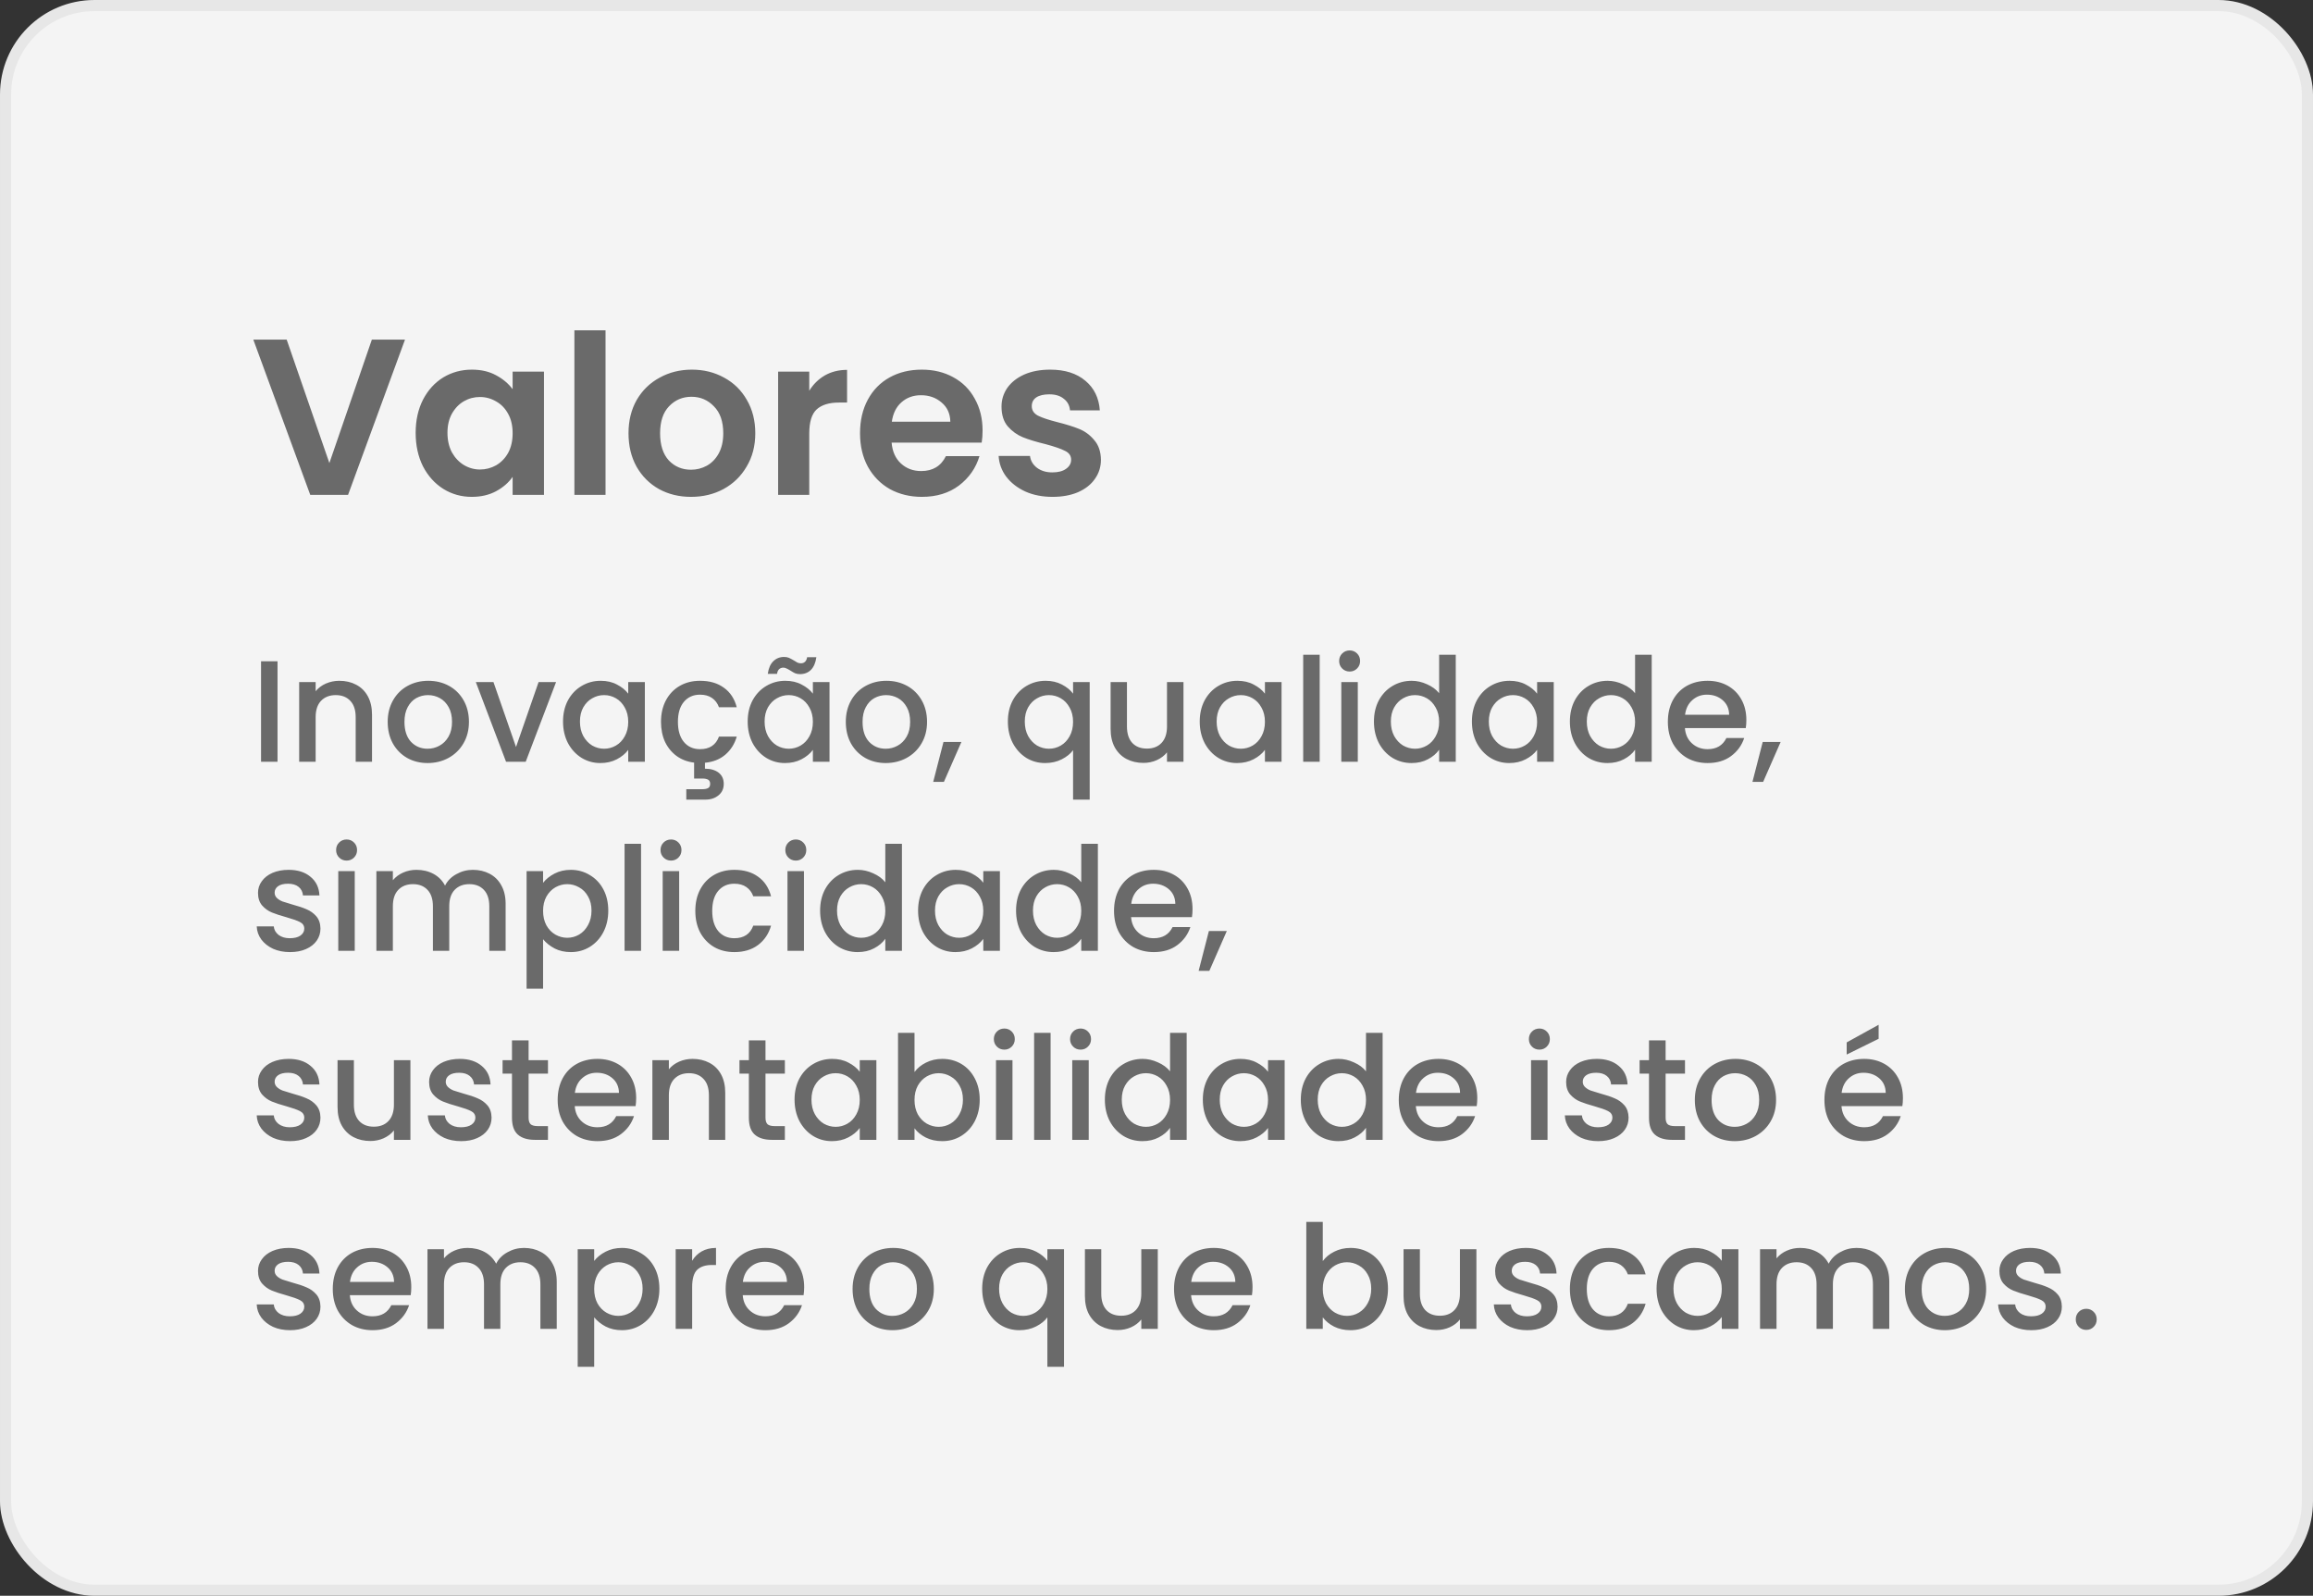 <svg xmlns="http://www.w3.org/2000/svg" width="416" height="287" viewBox="0 0 416 287" fill="none"><rect x="0" y="0" width="416" height="287" fill="#333333" stroke="none"/><rect x="1" y="1" width="414" height="285" rx="16" fill="#F4F4F4" stroke="#E7E7E7" stroke-width="2"></rect><path d="M49.914 118.93V137H46.95V118.93H49.914ZM61.033 122.44C62.16 122.44 63.166 122.674 64.049 123.142C64.951 123.61 65.653 124.303 66.156 125.222C66.658 126.141 66.909 127.25 66.909 128.55V137H63.971V128.992C63.971 127.709 63.651 126.73 63.01 126.054C62.368 125.361 61.493 125.014 60.383 125.014C59.274 125.014 58.39 125.361 57.731 126.054C57.09 126.73 56.77 127.709 56.77 128.992V137H53.806V122.674H56.77V124.312C57.255 123.723 57.87 123.263 58.615 122.934C59.378 122.605 60.184 122.44 61.033 122.44ZM76.904 137.234C75.552 137.234 74.33 136.931 73.238 136.324C72.146 135.7 71.288 134.833 70.664 133.724C70.04 132.597 69.728 131.297 69.728 129.824C69.728 128.368 70.049 127.077 70.69 125.95C71.332 124.823 72.207 123.957 73.316 123.35C74.426 122.743 75.665 122.44 77.034 122.44C78.404 122.44 79.643 122.743 80.752 123.35C81.862 123.957 82.737 124.823 83.378 125.95C84.02 127.077 84.34 128.368 84.34 129.824C84.34 131.28 84.011 132.571 83.352 133.698C82.694 134.825 81.792 135.7 80.648 136.324C79.522 136.931 78.274 137.234 76.904 137.234ZM76.904 134.66C77.667 134.66 78.378 134.478 79.036 134.114C79.712 133.75 80.258 133.204 80.674 132.476C81.09 131.748 81.298 130.864 81.298 129.824C81.298 128.784 81.099 127.909 80.7 127.198C80.302 126.47 79.773 125.924 79.114 125.56C78.456 125.196 77.745 125.014 76.982 125.014C76.22 125.014 75.509 125.196 74.85 125.56C74.209 125.924 73.698 126.47 73.316 127.198C72.935 127.909 72.744 128.784 72.744 129.824C72.744 131.367 73.134 132.563 73.914 133.412C74.712 134.244 75.708 134.66 76.904 134.66ZM92.808 134.348L96.864 122.674H100.01L94.55 137H91.014L85.58 122.674H88.752L92.808 134.348ZM101.263 129.772C101.263 128.333 101.557 127.059 102.147 125.95C102.753 124.841 103.568 123.983 104.591 123.376C105.631 122.752 106.775 122.44 108.023 122.44C109.149 122.44 110.129 122.665 110.961 123.116C111.81 123.549 112.486 124.095 112.989 124.754V122.674H115.979V137H112.989V134.868C112.486 135.544 111.801 136.107 110.935 136.558C110.068 137.009 109.08 137.234 107.971 137.234C106.74 137.234 105.613 136.922 104.591 136.298C103.568 135.657 102.753 134.773 102.147 133.646C101.557 132.502 101.263 131.211 101.263 129.772ZM112.989 129.824C112.989 128.836 112.781 127.978 112.365 127.25C111.966 126.522 111.437 125.967 110.779 125.586C110.12 125.205 109.409 125.014 108.647 125.014C107.884 125.014 107.173 125.205 106.515 125.586C105.856 125.95 105.319 126.496 104.903 127.224C104.504 127.935 104.305 128.784 104.305 129.772C104.305 130.76 104.504 131.627 104.903 132.372C105.319 133.117 105.856 133.689 106.515 134.088C107.191 134.469 107.901 134.66 108.647 134.66C109.409 134.66 110.12 134.469 110.779 134.088C111.437 133.707 111.966 133.152 112.365 132.424C112.781 131.679 112.989 130.812 112.989 129.824ZM125.904 134.738C127.62 134.738 128.755 133.984 129.31 132.476H132.508C132.127 133.793 131.442 134.877 130.454 135.726C129.483 136.558 128.261 137.043 126.788 137.182V138.248C127.793 138.248 128.608 138.482 129.232 138.95C129.856 139.435 130.168 140.111 130.168 140.978C130.168 141.845 129.856 142.529 129.232 143.032C128.608 143.552 127.819 143.812 126.866 143.812H123.434V141.94H126.268C126.753 141.94 127.117 141.871 127.36 141.732C127.603 141.593 127.724 141.342 127.724 140.978C127.724 140.614 127.603 140.363 127.36 140.224C127.117 140.085 126.753 140.016 126.268 140.016H124.838V137.156C123.659 137.017 122.619 136.627 121.718 135.986C120.817 135.327 120.115 134.478 119.612 133.438C119.127 132.381 118.884 131.176 118.884 129.824C118.884 128.351 119.179 127.059 119.768 125.95C120.375 124.823 121.207 123.957 122.264 123.35C123.321 122.743 124.535 122.44 125.904 122.44C127.637 122.44 129.067 122.856 130.194 123.688C131.338 124.503 132.109 125.673 132.508 127.198H129.31C129.05 126.487 128.634 125.933 128.062 125.534C127.49 125.135 126.771 124.936 125.904 124.936C124.691 124.936 123.72 125.369 122.992 126.236C122.281 127.085 121.926 128.281 121.926 129.824C121.926 131.367 122.281 132.571 122.992 133.438C123.72 134.305 124.691 134.738 125.904 134.738ZM134.474 129.772C134.474 128.333 134.768 127.059 135.358 125.95C135.964 124.841 136.779 123.983 137.802 123.376C138.842 122.752 139.986 122.44 141.234 122.44C142.36 122.44 143.34 122.665 144.172 123.116C145.021 123.549 145.697 124.095 146.2 124.754V122.674H149.19V137H146.2V134.868C145.697 135.544 145.012 136.107 144.146 136.558C143.279 137.009 142.291 137.234 141.182 137.234C139.951 137.234 138.824 136.922 137.802 136.298C136.779 135.657 135.964 134.773 135.358 133.646C134.768 132.502 134.474 131.211 134.474 129.772ZM146.2 129.824C146.2 128.836 145.992 127.978 145.576 127.25C145.177 126.522 144.648 125.967 143.99 125.586C143.331 125.205 142.62 125.014 141.858 125.014C141.095 125.014 140.384 125.205 139.726 125.586C139.067 125.95 138.53 126.496 138.114 127.224C137.715 127.935 137.516 128.784 137.516 129.772C137.516 130.76 137.715 131.627 138.114 132.372C138.53 133.117 139.067 133.689 139.726 134.088C140.402 134.469 141.112 134.66 141.858 134.66C142.62 134.66 143.331 134.469 143.99 134.088C144.648 133.707 145.177 133.152 145.576 132.424C145.992 131.679 146.2 130.812 146.2 129.824ZM138.088 121.192C138.226 120.187 138.556 119.433 139.076 118.93C139.596 118.41 140.246 118.15 141.026 118.15C141.355 118.15 141.641 118.202 141.884 118.306C142.126 118.41 142.421 118.566 142.768 118.774C143.028 118.947 143.244 119.077 143.418 119.164C143.608 119.251 143.816 119.294 144.042 119.294C144.336 119.294 144.579 119.207 144.77 119.034C144.978 118.843 145.108 118.566 145.16 118.202H146.824C146.685 119.207 146.356 119.97 145.836 120.49C145.316 120.993 144.666 121.244 143.886 121.244C143.556 121.244 143.262 121.192 143.002 121.088C142.742 120.967 142.456 120.802 142.144 120.594C141.832 120.403 141.589 120.273 141.416 120.204C141.26 120.117 141.078 120.074 140.87 120.074C140.575 120.074 140.324 120.169 140.116 120.36C139.925 120.551 139.804 120.828 139.752 121.192H138.088ZM159.297 137.234C157.945 137.234 156.723 136.931 155.631 136.324C154.539 135.7 153.681 134.833 153.057 133.724C152.433 132.597 152.121 131.297 152.121 129.824C152.121 128.368 152.441 127.077 153.083 125.95C153.724 124.823 154.599 123.957 155.709 123.35C156.818 122.743 158.057 122.44 159.427 122.44C160.796 122.44 162.035 122.743 163.145 123.35C164.254 123.957 165.129 124.823 165.771 125.95C166.412 127.077 166.733 128.368 166.733 129.824C166.733 131.28 166.403 132.571 165.745 133.698C165.086 134.825 164.185 135.7 163.041 136.324C161.914 136.931 160.666 137.234 159.297 137.234ZM159.297 134.66C160.059 134.66 160.77 134.478 161.429 134.114C162.105 133.75 162.651 133.204 163.067 132.476C163.483 131.748 163.691 130.864 163.691 129.824C163.691 128.784 163.491 127.909 163.093 127.198C162.694 126.47 162.165 125.924 161.507 125.56C160.848 125.196 160.137 125.014 159.375 125.014C158.612 125.014 157.901 125.196 157.243 125.56C156.601 125.924 156.09 126.47 155.709 127.198C155.327 127.909 155.137 128.784 155.137 129.824C155.137 131.367 155.527 132.563 156.307 133.412C157.104 134.244 158.101 134.66 159.297 134.66ZM172.913 133.438L169.767 140.614H167.843L169.689 133.438H172.913ZM181.269 129.772C181.269 128.333 181.563 127.059 182.153 125.95C182.759 124.841 183.574 123.983 184.597 123.376C185.637 122.752 186.789 122.44 188.055 122.44C189.164 122.44 190.143 122.665 190.993 123.116C191.859 123.567 192.527 124.113 192.995 124.754V122.674H195.985V143.812H192.995V134.92C192.527 135.561 191.851 136.107 190.967 136.558C190.083 137.009 189.077 137.234 187.951 137.234C186.72 137.234 185.593 136.922 184.571 136.298C183.565 135.657 182.759 134.773 182.153 133.646C181.563 132.502 181.269 131.211 181.269 129.772ZM192.995 129.824C192.995 128.836 192.787 127.978 192.371 127.25C191.972 126.522 191.443 125.967 190.785 125.586C190.126 125.205 189.415 125.014 188.653 125.014C187.89 125.014 187.179 125.205 186.521 125.586C185.862 125.95 185.325 126.496 184.909 127.224C184.51 127.935 184.311 128.784 184.311 129.772C184.311 130.76 184.51 131.627 184.909 132.372C185.325 133.117 185.862 133.689 186.521 134.088C187.197 134.469 187.907 134.66 188.653 134.66C189.415 134.66 190.126 134.469 190.785 134.088C191.443 133.707 191.972 133.152 192.371 132.424C192.787 131.679 192.995 130.812 192.995 129.824ZM212.852 122.674V137H209.888V135.31C209.42 135.899 208.804 136.367 208.042 136.714C207.296 137.043 206.499 137.208 205.65 137.208C204.523 137.208 203.509 136.974 202.608 136.506C201.724 136.038 201.022 135.345 200.502 134.426C199.999 133.507 199.748 132.398 199.748 131.098V122.674H202.686V130.656C202.686 131.939 203.006 132.927 203.648 133.62C204.289 134.296 205.164 134.634 206.274 134.634C207.383 134.634 208.258 134.296 208.9 133.62C209.558 132.927 209.888 131.939 209.888 130.656V122.674H212.852ZM215.775 129.772C215.775 128.333 216.069 127.059 216.659 125.95C217.265 124.841 218.08 123.983 219.103 123.376C220.143 122.752 221.287 122.44 222.535 122.44C223.661 122.44 224.641 122.665 225.473 123.116C226.322 123.549 226.998 124.095 227.501 124.754V122.674H230.491V137H227.501V134.868C226.998 135.544 226.313 136.107 225.447 136.558C224.58 137.009 223.592 137.234 222.483 137.234C221.252 137.234 220.125 136.922 219.103 136.298C218.08 135.657 217.265 134.773 216.659 133.646C216.069 132.502 215.775 131.211 215.775 129.772ZM227.501 129.824C227.501 128.836 227.293 127.978 226.877 127.25C226.478 126.522 225.949 125.967 225.291 125.586C224.632 125.205 223.921 125.014 223.159 125.014C222.396 125.014 221.685 125.205 221.027 125.586C220.368 125.95 219.831 126.496 219.415 127.224C219.016 127.935 218.817 128.784 218.817 129.772C218.817 130.76 219.016 131.627 219.415 132.372C219.831 133.117 220.368 133.689 221.027 134.088C221.703 134.469 222.413 134.66 223.159 134.66C223.921 134.66 224.632 134.469 225.291 134.088C225.949 133.707 226.478 133.152 226.877 132.424C227.293 131.679 227.501 130.812 227.501 129.824ZM237.348 117.76V137H234.384V117.76H237.348ZM242.747 120.776C242.21 120.776 241.759 120.594 241.395 120.23C241.031 119.866 240.849 119.415 240.849 118.878C240.849 118.341 241.031 117.89 241.395 117.526C241.759 117.162 242.21 116.98 242.747 116.98C243.267 116.98 243.709 117.162 244.073 117.526C244.437 117.89 244.619 118.341 244.619 118.878C244.619 119.415 244.437 119.866 244.073 120.23C243.709 120.594 243.267 120.776 242.747 120.776ZM244.203 122.674V137H241.239V122.674H244.203ZM247.107 129.772C247.107 128.333 247.401 127.059 247.991 125.95C248.597 124.841 249.412 123.983 250.435 123.376C251.475 122.752 252.627 122.44 253.893 122.44C254.829 122.44 255.747 122.648 256.649 123.064C257.567 123.463 258.295 124 258.833 124.676V117.76H261.823V137H258.833V134.842C258.347 135.535 257.671 136.107 256.805 136.558C255.955 137.009 254.976 137.234 253.867 137.234C252.619 137.234 251.475 136.922 250.435 136.298C249.412 135.657 248.597 134.773 247.991 133.646C247.401 132.502 247.107 131.211 247.107 129.772ZM258.833 129.824C258.833 128.836 258.625 127.978 258.209 127.25C257.81 126.522 257.281 125.967 256.623 125.586C255.964 125.205 255.253 125.014 254.491 125.014C253.728 125.014 253.017 125.205 252.359 125.586C251.7 125.95 251.163 126.496 250.747 127.224C250.348 127.935 250.149 128.784 250.149 129.772C250.149 130.76 250.348 131.627 250.747 132.372C251.163 133.117 251.7 133.689 252.359 134.088C253.035 134.469 253.745 134.66 254.491 134.66C255.253 134.66 255.964 134.469 256.623 134.088C257.281 133.707 257.81 133.152 258.209 132.424C258.625 131.679 258.833 130.812 258.833 129.824ZM264.728 129.772C264.728 128.333 265.022 127.059 265.612 125.95C266.218 124.841 267.033 123.983 268.056 123.376C269.096 122.752 270.24 122.44 271.488 122.44C272.614 122.44 273.594 122.665 274.426 123.116C275.275 123.549 275.951 124.095 276.454 124.754V122.674H279.444V137H276.454V134.868C275.951 135.544 275.266 136.107 274.4 136.558C273.533 137.009 272.545 137.234 271.436 137.234C270.205 137.234 269.078 136.922 268.056 136.298C267.033 135.657 266.218 134.773 265.612 133.646C265.022 132.502 264.728 131.211 264.728 129.772ZM276.454 129.824C276.454 128.836 276.246 127.978 275.83 127.25C275.431 126.522 274.902 125.967 274.244 125.586C273.585 125.205 272.874 125.014 272.112 125.014C271.349 125.014 270.638 125.205 269.98 125.586C269.321 125.95 268.784 126.496 268.368 127.224C267.969 127.935 267.77 128.784 267.77 129.772C267.77 130.76 267.969 131.627 268.368 132.372C268.784 133.117 269.321 133.689 269.98 134.088C270.656 134.469 271.366 134.66 272.112 134.66C272.874 134.66 273.585 134.469 274.244 134.088C274.902 133.707 275.431 133.152 275.83 132.424C276.246 131.679 276.454 130.812 276.454 129.824ZM282.349 129.772C282.349 128.333 282.643 127.059 283.233 125.95C283.839 124.841 284.654 123.983 285.677 123.376C286.717 122.752 287.869 122.44 289.135 122.44C290.071 122.44 290.989 122.648 291.891 123.064C292.809 123.463 293.537 124 294.075 124.676V117.76H297.065V137H294.075V134.842C293.589 135.535 292.913 136.107 292.047 136.558C291.197 137.009 290.218 137.234 289.109 137.234C287.861 137.234 286.717 136.922 285.677 136.298C284.654 135.657 283.839 134.773 283.233 133.646C282.643 132.502 282.349 131.211 282.349 129.772ZM294.075 129.824C294.075 128.836 293.867 127.978 293.451 127.25C293.052 126.522 292.523 125.967 291.865 125.586C291.206 125.205 290.495 125.014 289.733 125.014C288.97 125.014 288.259 125.205 287.601 125.586C286.942 125.95 286.405 126.496 285.989 127.224C285.59 127.935 285.391 128.784 285.391 129.772C285.391 130.76 285.59 131.627 285.989 132.372C286.405 133.117 286.942 133.689 287.601 134.088C288.277 134.469 288.987 134.66 289.733 134.66C290.495 134.66 291.206 134.469 291.865 134.088C292.523 133.707 293.052 133.152 293.451 132.424C293.867 131.679 294.075 130.812 294.075 129.824ZM314.088 129.486C314.088 130.023 314.053 130.509 313.984 130.942H303.038C303.124 132.086 303.549 133.005 304.312 133.698C305.074 134.391 306.01 134.738 307.12 134.738C308.714 134.738 309.841 134.071 310.5 132.736H313.698C313.264 134.053 312.476 135.137 311.332 135.986C310.205 136.818 308.801 137.234 307.12 137.234C305.75 137.234 304.52 136.931 303.428 136.324C302.353 135.7 301.504 134.833 300.88 133.724C300.273 132.597 299.97 131.297 299.97 129.824C299.97 128.351 300.264 127.059 300.854 125.95C301.46 124.823 302.301 123.957 303.376 123.35C304.468 122.743 305.716 122.44 307.12 122.44C308.472 122.44 309.676 122.735 310.734 123.324C311.791 123.913 312.614 124.745 313.204 125.82C313.793 126.877 314.088 128.099 314.088 129.486ZM310.994 128.55C310.976 127.458 310.586 126.583 309.824 125.924C309.061 125.265 308.116 124.936 306.99 124.936C305.967 124.936 305.092 125.265 304.364 125.924C303.636 126.565 303.202 127.441 303.064 128.55H310.994ZM320.255 133.438L317.109 140.614H315.185L317.031 133.438H320.255ZM52.15 171.234C51.023 171.234 50.009 171.035 49.108 170.636C48.224 170.22 47.522 169.665 47.002 168.972C46.482 168.261 46.205 167.473 46.17 166.606H49.238C49.29 167.213 49.576 167.724 50.096 168.14C50.633 168.539 51.301 168.738 52.098 168.738C52.93 168.738 53.571 168.582 54.022 168.27C54.49 167.941 54.724 167.525 54.724 167.022C54.724 166.485 54.464 166.086 53.944 165.826C53.441 165.566 52.635 165.28 51.526 164.968C50.451 164.673 49.576 164.387 48.9 164.11C48.224 163.833 47.635 163.408 47.132 162.836C46.647 162.264 46.404 161.51 46.404 160.574C46.404 159.811 46.629 159.118 47.08 158.494C47.531 157.853 48.172 157.35 49.004 156.986C49.853 156.622 50.824 156.44 51.916 156.44C53.545 156.44 54.854 156.856 55.842 157.688C56.847 158.503 57.385 159.621 57.454 161.042H54.49C54.438 160.401 54.178 159.889 53.71 159.508C53.242 159.127 52.609 158.936 51.812 158.936C51.032 158.936 50.434 159.083 50.018 159.378C49.602 159.673 49.394 160.063 49.394 160.548C49.394 160.929 49.533 161.25 49.81 161.51C50.087 161.77 50.425 161.978 50.824 162.134C51.223 162.273 51.812 162.455 52.592 162.68C53.632 162.957 54.481 163.243 55.14 163.538C55.816 163.815 56.397 164.231 56.882 164.786C57.367 165.341 57.619 166.077 57.636 166.996C57.636 167.811 57.411 168.539 56.96 169.18C56.509 169.821 55.868 170.324 55.036 170.688C54.221 171.052 53.259 171.234 52.15 171.234ZM62.347 154.776C61.809 154.776 61.359 154.594 60.995 154.23C60.631 153.866 60.449 153.415 60.449 152.878C60.449 152.341 60.631 151.89 60.995 151.526C61.359 151.162 61.809 150.98 62.347 150.98C62.867 150.98 63.309 151.162 63.673 151.526C64.037 151.89 64.219 152.341 64.219 152.878C64.219 153.415 64.037 153.866 63.673 154.23C63.309 154.594 62.867 154.776 62.347 154.776ZM63.803 156.674V171H60.839V156.674H63.803ZM85.036 156.44C86.163 156.44 87.168 156.674 88.052 157.142C88.954 157.61 89.656 158.303 90.158 159.222C90.678 160.141 90.938 161.25 90.938 162.55V171H88V162.992C88 161.709 87.68 160.73 87.038 160.054C86.397 159.361 85.522 159.014 84.412 159.014C83.303 159.014 82.419 159.361 81.76 160.054C81.119 160.73 80.798 161.709 80.798 162.992V171H77.86V162.992C77.86 161.709 77.54 160.73 76.898 160.054C76.257 159.361 75.382 159.014 74.272 159.014C73.163 159.014 72.279 159.361 71.62 160.054C70.979 160.73 70.658 161.709 70.658 162.992V171H67.694V156.674H70.658V158.312C71.144 157.723 71.759 157.263 72.504 156.934C73.249 156.605 74.047 156.44 74.896 156.44C76.04 156.44 77.063 156.683 77.964 157.168C78.865 157.653 79.559 158.355 80.044 159.274C80.478 158.407 81.153 157.723 82.072 157.22C82.991 156.7 83.979 156.44 85.036 156.44ZM97.674 158.78C98.176 158.121 98.861 157.567 99.728 157.116C100.594 156.665 101.574 156.44 102.666 156.44C103.914 156.44 105.049 156.752 106.072 157.376C107.112 157.983 107.926 158.841 108.516 159.95C109.105 161.059 109.4 162.333 109.4 163.772C109.4 165.211 109.105 166.502 108.516 167.646C107.926 168.773 107.112 169.657 106.072 170.298C105.049 170.922 103.914 171.234 102.666 171.234C101.574 171.234 100.603 171.017 99.754 170.584C98.904 170.133 98.211 169.579 97.674 168.92V177.812H94.71V156.674H97.674V158.78ZM106.384 163.772C106.384 162.784 106.176 161.935 105.76 161.224C105.361 160.496 104.824 159.95 104.148 159.586C103.489 159.205 102.778 159.014 102.016 159.014C101.27 159.014 100.56 159.205 99.884 159.586C99.225 159.967 98.688 160.522 98.272 161.25C97.873 161.978 97.674 162.836 97.674 163.824C97.674 164.812 97.873 165.679 98.272 166.424C98.688 167.152 99.225 167.707 99.884 168.088C100.56 168.469 101.27 168.66 102.016 168.66C102.778 168.66 103.489 168.469 104.148 168.088C104.824 167.689 105.361 167.117 105.76 166.372C106.176 165.627 106.384 164.76 106.384 163.772ZM115.295 151.76V171H112.331V151.76H115.295ZM120.694 154.776C120.157 154.776 119.706 154.594 119.342 154.23C118.978 153.866 118.796 153.415 118.796 152.878C118.796 152.341 118.978 151.89 119.342 151.526C119.706 151.162 120.157 150.98 120.694 150.98C121.214 150.98 121.656 151.162 122.02 151.526C122.384 151.89 122.566 152.341 122.566 152.878C122.566 153.415 122.384 153.866 122.02 154.23C121.656 154.594 121.214 154.776 120.694 154.776ZM122.15 156.674V171H119.186V156.674H122.15ZM125.054 163.824C125.054 162.351 125.348 161.059 125.938 159.95C126.544 158.823 127.376 157.957 128.434 157.35C129.491 156.743 130.704 156.44 132.074 156.44C133.807 156.44 135.237 156.856 136.364 157.688C137.508 158.503 138.279 159.673 138.678 161.198H135.48C135.22 160.487 134.804 159.933 134.232 159.534C133.66 159.135 132.94 158.936 132.074 158.936C130.86 158.936 129.89 159.369 129.162 160.236C128.451 161.085 128.096 162.281 128.096 163.824C128.096 165.367 128.451 166.571 129.162 167.438C129.89 168.305 130.86 168.738 132.074 168.738C133.79 168.738 134.925 167.984 135.48 166.476H138.678C138.262 167.932 137.482 169.093 136.338 169.96C135.194 170.809 133.772 171.234 132.074 171.234C130.704 171.234 129.491 170.931 128.434 170.324C127.376 169.7 126.544 168.833 125.938 167.724C125.348 166.597 125.054 165.297 125.054 163.824ZM143.14 154.776C142.602 154.776 142.152 154.594 141.788 154.23C141.424 153.866 141.242 153.415 141.242 152.878C141.242 152.341 141.424 151.89 141.788 151.526C142.152 151.162 142.602 150.98 143.14 150.98C143.66 150.98 144.102 151.162 144.466 151.526C144.83 151.89 145.012 152.341 145.012 152.878C145.012 153.415 144.83 153.866 144.466 154.23C144.102 154.594 143.66 154.776 143.14 154.776ZM144.596 156.674V171H141.632V156.674H144.596ZM147.499 163.772C147.499 162.333 147.794 161.059 148.383 159.95C148.99 158.841 149.804 157.983 150.827 157.376C151.867 156.752 153.02 156.44 154.285 156.44C155.221 156.44 156.14 156.648 157.041 157.064C157.96 157.463 158.688 158 159.225 158.676V151.76H162.215V171H159.225V168.842C158.74 169.535 158.064 170.107 157.197 170.558C156.348 171.009 155.368 171.234 154.259 171.234C153.011 171.234 151.867 170.922 150.827 170.298C149.804 169.657 148.99 168.773 148.383 167.646C147.794 166.502 147.499 165.211 147.499 163.772ZM159.225 163.824C159.225 162.836 159.017 161.978 158.601 161.25C158.202 160.522 157.674 159.967 157.015 159.586C156.356 159.205 155.646 159.014 154.883 159.014C154.12 159.014 153.41 159.205 152.751 159.586C152.092 159.95 151.555 160.496 151.139 161.224C150.74 161.935 150.541 162.784 150.541 163.772C150.541 164.76 150.74 165.627 151.139 166.372C151.555 167.117 152.092 167.689 152.751 168.088C153.427 168.469 154.138 168.66 154.883 168.66C155.646 168.66 156.356 168.469 157.015 168.088C157.674 167.707 158.202 167.152 158.601 166.424C159.017 165.679 159.225 164.812 159.225 163.824ZM165.12 163.772C165.12 162.333 165.415 161.059 166.004 159.95C166.611 158.841 167.426 157.983 168.448 157.376C169.488 156.752 170.632 156.44 171.88 156.44C173.007 156.44 173.986 156.665 174.818 157.116C175.668 157.549 176.344 158.095 176.846 158.754V156.674H179.836V171H176.846V168.868C176.344 169.544 175.659 170.107 174.792 170.558C173.926 171.009 172.938 171.234 171.828 171.234C170.598 171.234 169.471 170.922 168.448 170.298C167.426 169.657 166.611 168.773 166.004 167.646C165.415 166.502 165.12 165.211 165.12 163.772ZM176.846 163.824C176.846 162.836 176.638 161.978 176.222 161.25C175.824 160.522 175.295 159.967 174.636 159.586C173.978 159.205 173.267 159.014 172.504 159.014C171.742 159.014 171.031 159.205 170.372 159.586C169.714 159.95 169.176 160.496 168.76 161.224C168.362 161.935 168.162 162.784 168.162 163.772C168.162 164.76 168.362 165.627 168.76 166.372C169.176 167.117 169.714 167.689 170.372 168.088C171.048 168.469 171.759 168.66 172.504 168.66C173.267 168.66 173.978 168.469 174.636 168.088C175.295 167.707 175.824 167.152 176.222 166.424C176.638 165.679 176.846 164.812 176.846 163.824ZM182.741 163.772C182.741 162.333 183.036 161.059 183.625 159.95C184.232 158.841 185.047 157.983 186.069 157.376C187.109 156.752 188.262 156.44 189.527 156.44C190.463 156.44 191.382 156.648 192.283 157.064C193.202 157.463 193.93 158 194.467 158.676V151.76H197.457V171H194.467V168.842C193.982 169.535 193.306 170.107 192.439 170.558C191.59 171.009 190.611 171.234 189.501 171.234C188.253 171.234 187.109 170.922 186.069 170.298C185.047 169.657 184.232 168.773 183.625 167.646C183.036 166.502 182.741 165.211 182.741 163.772ZM194.467 163.824C194.467 162.836 194.259 161.978 193.843 161.25C193.445 160.522 192.916 159.967 192.257 159.586C191.599 159.205 190.888 159.014 190.125 159.014C189.363 159.014 188.652 159.205 187.993 159.586C187.335 159.95 186.797 160.496 186.381 161.224C185.983 161.935 185.783 162.784 185.783 163.772C185.783 164.76 185.983 165.627 186.381 166.372C186.797 167.117 187.335 167.689 187.993 168.088C188.669 168.469 189.38 168.66 190.125 168.66C190.888 168.66 191.599 168.469 192.257 168.088C192.916 167.707 193.445 167.152 193.843 166.424C194.259 165.679 194.467 164.812 194.467 163.824ZM214.48 163.486C214.48 164.023 214.446 164.509 214.376 164.942H203.43C203.517 166.086 203.942 167.005 204.704 167.698C205.467 168.391 206.403 168.738 207.512 168.738C209.107 168.738 210.234 168.071 210.892 166.736H214.09C213.657 168.053 212.868 169.137 211.724 169.986C210.598 170.818 209.194 171.234 207.512 171.234C206.143 171.234 204.912 170.931 203.82 170.324C202.746 169.7 201.896 168.833 201.272 167.724C200.666 166.597 200.362 165.297 200.362 163.824C200.362 162.351 200.657 161.059 201.246 159.95C201.853 158.823 202.694 157.957 203.768 157.35C204.86 156.743 206.108 156.44 207.512 156.44C208.864 156.44 210.069 156.735 211.126 157.324C212.184 157.913 213.007 158.745 213.596 159.82C214.186 160.877 214.48 162.099 214.48 163.486ZM211.386 162.55C211.369 161.458 210.979 160.583 210.216 159.924C209.454 159.265 208.509 158.936 207.382 158.936C206.36 158.936 205.484 159.265 204.756 159.924C204.028 160.565 203.595 161.441 203.456 162.55H211.386ZM220.647 167.438L217.501 174.614H215.577L217.423 167.438H220.647ZM52.15 205.234C51.023 205.234 50.009 205.035 49.108 204.636C48.224 204.22 47.522 203.665 47.002 202.972C46.482 202.261 46.205 201.473 46.17 200.606H49.238C49.29 201.213 49.576 201.724 50.096 202.14C50.633 202.539 51.301 202.738 52.098 202.738C52.93 202.738 53.571 202.582 54.022 202.27C54.49 201.941 54.724 201.525 54.724 201.022C54.724 200.485 54.464 200.086 53.944 199.826C53.441 199.566 52.635 199.28 51.526 198.968C50.451 198.673 49.576 198.387 48.9 198.11C48.224 197.833 47.635 197.408 47.132 196.836C46.647 196.264 46.404 195.51 46.404 194.574C46.404 193.811 46.629 193.118 47.08 192.494C47.531 191.853 48.172 191.35 49.004 190.986C49.853 190.622 50.824 190.44 51.916 190.44C53.545 190.44 54.854 190.856 55.842 191.688C56.847 192.503 57.385 193.621 57.454 195.042H54.49C54.438 194.401 54.178 193.889 53.71 193.508C53.242 193.127 52.609 192.936 51.812 192.936C51.032 192.936 50.434 193.083 50.018 193.378C49.602 193.673 49.394 194.063 49.394 194.548C49.394 194.929 49.533 195.25 49.81 195.51C50.087 195.77 50.425 195.978 50.824 196.134C51.223 196.273 51.812 196.455 52.592 196.68C53.632 196.957 54.481 197.243 55.14 197.538C55.816 197.815 56.397 198.231 56.882 198.786C57.367 199.341 57.619 200.077 57.636 200.996C57.636 201.811 57.411 202.539 56.96 203.18C56.509 203.821 55.868 204.324 55.036 204.688C54.221 205.052 53.259 205.234 52.15 205.234ZM73.813 190.674V205H70.849V203.31C70.381 203.899 69.765 204.367 69.003 204.714C68.257 205.043 67.46 205.208 66.611 205.208C65.484 205.208 64.47 204.974 63.569 204.506C62.685 204.038 61.983 203.345 61.463 202.426C60.96 201.507 60.709 200.398 60.709 199.098V190.674H63.647V198.656C63.647 199.939 63.967 200.927 64.609 201.62C65.25 202.296 66.125 202.634 67.235 202.634C68.344 202.634 69.219 202.296 69.861 201.62C70.519 200.927 70.849 199.939 70.849 198.656V190.674H73.813ZM82.923 205.234C81.797 205.234 80.783 205.035 79.881 204.636C78.997 204.22 78.295 203.665 77.775 202.972C77.255 202.261 76.978 201.473 76.943 200.606H80.011C80.063 201.213 80.349 201.724 80.869 202.14C81.407 202.539 82.074 202.738 82.871 202.738C83.703 202.738 84.345 202.582 84.795 202.27C85.263 201.941 85.497 201.525 85.497 201.022C85.497 200.485 85.237 200.086 84.717 199.826C84.215 199.566 83.409 199.28 82.299 198.968C81.225 198.673 80.349 198.387 79.673 198.11C78.997 197.833 78.408 197.408 77.905 196.836C77.42 196.264 77.177 195.51 77.177 194.574C77.177 193.811 77.403 193.118 77.853 192.494C78.304 191.853 78.945 191.35 79.777 190.986C80.627 190.622 81.597 190.44 82.689 190.44C84.319 190.44 85.627 190.856 86.615 191.688C87.621 192.503 88.158 193.621 88.227 195.042H85.263C85.211 194.401 84.951 193.889 84.483 193.508C84.015 193.127 83.383 192.936 82.585 192.936C81.805 192.936 81.207 193.083 80.791 193.378C80.375 193.673 80.167 194.063 80.167 194.548C80.167 194.929 80.306 195.25 80.583 195.51C80.861 195.77 81.199 195.978 81.597 196.134C81.996 196.273 82.585 196.455 83.365 196.68C84.405 196.957 85.255 197.243 85.913 197.538C86.589 197.815 87.17 198.231 87.655 198.786C88.141 199.341 88.392 200.077 88.409 200.996C88.409 201.811 88.184 202.539 87.733 203.18C87.283 203.821 86.641 204.324 85.809 204.688C84.995 205.052 84.033 205.234 82.923 205.234ZM95.07 193.092V201.022C95.07 201.559 95.191 201.949 95.434 202.192C95.694 202.417 96.127 202.53 96.734 202.53H98.554V205H96.214C94.879 205 93.857 204.688 93.146 204.064C92.435 203.44 92.08 202.426 92.08 201.022V193.092H90.39V190.674H92.08V187.112H95.07V190.674H98.554V193.092H95.07ZM114.416 197.486C114.416 198.023 114.381 198.509 114.312 198.942H103.366C103.453 200.086 103.877 201.005 104.64 201.698C105.403 202.391 106.339 202.738 107.448 202.738C109.043 202.738 110.169 202.071 110.828 200.736H114.026C113.593 202.053 112.804 203.137 111.66 203.986C110.533 204.818 109.129 205.234 107.448 205.234C106.079 205.234 104.848 204.931 103.756 204.324C102.681 203.7 101.832 202.833 101.208 201.724C100.601 200.597 100.298 199.297 100.298 197.824C100.298 196.351 100.593 195.059 101.182 193.95C101.789 192.823 102.629 191.957 103.704 191.35C104.796 190.743 106.044 190.44 107.448 190.44C108.8 190.44 110.005 190.735 111.062 191.324C112.119 191.913 112.943 192.745 113.532 193.82C114.121 194.877 114.416 196.099 114.416 197.486ZM111.322 196.55C111.305 195.458 110.915 194.583 110.152 193.924C109.389 193.265 108.445 192.936 107.318 192.936C106.295 192.936 105.42 193.265 104.692 193.924C103.964 194.565 103.531 195.441 103.392 196.55H111.322ZM124.561 190.44C125.687 190.44 126.693 190.674 127.577 191.142C128.478 191.61 129.18 192.303 129.683 193.222C130.185 194.141 130.437 195.25 130.437 196.55V205H127.499V196.992C127.499 195.709 127.178 194.73 126.537 194.054C125.895 193.361 125.02 193.014 123.911 193.014C122.801 193.014 121.917 193.361 121.259 194.054C120.617 194.73 120.297 195.709 120.297 196.992V205H117.333V190.674H120.297V192.312C120.782 191.723 121.397 191.263 122.143 190.934C122.905 190.605 123.711 190.44 124.561 190.44ZM137.676 193.092V201.022C137.676 201.559 137.797 201.949 138.04 202.192C138.3 202.417 138.733 202.53 139.34 202.53H141.16V205H138.82C137.485 205 136.462 204.688 135.752 204.064C135.041 203.44 134.686 202.426 134.686 201.022V193.092H132.996V190.674H134.686V187.112H137.676V190.674H141.16V193.092H137.676ZM142.903 197.772C142.903 196.333 143.198 195.059 143.787 193.95C144.394 192.841 145.209 191.983 146.231 191.376C147.271 190.752 148.415 190.44 149.663 190.44C150.79 190.44 151.769 190.665 152.601 191.116C153.451 191.549 154.127 192.095 154.629 192.754V190.674H157.619V205H154.629V202.868C154.127 203.544 153.442 204.107 152.575 204.558C151.709 205.009 150.721 205.234 149.611 205.234C148.381 205.234 147.254 204.922 146.231 204.298C145.209 203.657 144.394 202.773 143.787 201.646C143.198 200.502 142.903 199.211 142.903 197.772ZM154.629 197.824C154.629 196.836 154.421 195.978 154.005 195.25C153.607 194.522 153.078 193.967 152.419 193.586C151.761 193.205 151.05 193.014 150.287 193.014C149.525 193.014 148.814 193.205 148.155 193.586C147.497 193.95 146.959 194.496 146.543 195.224C146.145 195.935 145.945 196.784 145.945 197.772C145.945 198.76 146.145 199.627 146.543 200.372C146.959 201.117 147.497 201.689 148.155 202.088C148.831 202.469 149.542 202.66 150.287 202.66C151.05 202.66 151.761 202.469 152.419 202.088C153.078 201.707 153.607 201.152 154.005 200.424C154.421 199.679 154.629 198.812 154.629 197.824ZM164.477 192.806C164.979 192.113 165.664 191.549 166.531 191.116C167.415 190.665 168.394 190.44 169.469 190.44C170.734 190.44 171.878 190.743 172.901 191.35C173.923 191.957 174.729 192.823 175.319 193.95C175.908 195.059 176.203 196.333 176.203 197.772C176.203 199.211 175.908 200.502 175.319 201.646C174.729 202.773 173.915 203.657 172.875 204.298C171.852 204.922 170.717 205.234 169.469 205.234C168.359 205.234 167.371 205.017 166.505 204.584C165.655 204.151 164.979 203.596 164.477 202.92V205H161.513V185.76H164.477V192.806ZM173.187 197.772C173.187 196.784 172.979 195.935 172.562 195.224C172.164 194.496 171.627 193.95 170.951 193.586C170.292 193.205 169.581 193.014 168.819 193.014C168.073 193.014 167.363 193.205 166.687 193.586C166.028 193.967 165.491 194.522 165.075 195.25C164.676 195.978 164.477 196.836 164.477 197.824C164.477 198.812 164.676 199.679 165.075 200.424C165.491 201.152 166.028 201.707 166.687 202.088C167.363 202.469 168.073 202.66 168.819 202.66C169.581 202.66 170.292 202.469 170.951 202.088C171.627 201.689 172.164 201.117 172.562 200.372C172.979 199.627 173.187 198.76 173.187 197.772ZM180.642 188.776C180.104 188.776 179.654 188.594 179.29 188.23C178.926 187.866 178.744 187.415 178.744 186.878C178.744 186.341 178.926 185.89 179.29 185.526C179.654 185.162 180.104 184.98 180.642 184.98C181.162 184.98 181.604 185.162 181.968 185.526C182.332 185.89 182.514 186.341 182.514 186.878C182.514 187.415 182.332 187.866 181.968 188.23C181.604 188.594 181.162 188.776 180.642 188.776ZM182.098 190.674V205H179.134V190.674H182.098ZM188.953 185.76V205H185.989V185.76H188.953ZM194.353 188.776C193.815 188.776 193.365 188.594 193.001 188.23C192.637 187.866 192.455 187.415 192.455 186.878C192.455 186.341 192.637 185.89 193.001 185.526C193.365 185.162 193.815 184.98 194.353 184.98C194.873 184.98 195.315 185.162 195.679 185.526C196.043 185.89 196.225 186.341 196.225 186.878C196.225 187.415 196.043 187.866 195.679 188.23C195.315 188.594 194.873 188.776 194.353 188.776ZM195.809 190.674V205H192.845V190.674H195.809ZM198.712 197.772C198.712 196.333 199.007 195.059 199.596 193.95C200.203 192.841 201.017 191.983 202.04 191.376C203.08 190.752 204.233 190.44 205.498 190.44C206.434 190.44 207.353 190.648 208.254 191.064C209.173 191.463 209.901 192 210.438 192.676V185.76H213.428V205H210.438V202.842C209.953 203.535 209.277 204.107 208.41 204.558C207.561 205.009 206.581 205.234 205.472 205.234C204.224 205.234 203.08 204.922 202.04 204.298C201.017 203.657 200.203 202.773 199.596 201.646C199.007 200.502 198.712 199.211 198.712 197.772ZM210.438 197.824C210.438 196.836 210.23 195.978 209.814 195.25C209.415 194.522 208.887 193.967 208.228 193.586C207.569 193.205 206.859 193.014 206.096 193.014C205.333 193.014 204.623 193.205 203.964 193.586C203.305 193.95 202.768 194.496 202.352 195.224C201.953 195.935 201.754 196.784 201.754 197.772C201.754 198.76 201.953 199.627 202.352 200.372C202.768 201.117 203.305 201.689 203.964 202.088C204.64 202.469 205.351 202.66 206.096 202.66C206.859 202.66 207.569 202.469 208.228 202.088C208.887 201.707 209.415 201.152 209.814 200.424C210.23 199.679 210.438 198.812 210.438 197.824ZM216.333 197.772C216.333 196.333 216.628 195.059 217.217 193.95C217.824 192.841 218.638 191.983 219.661 191.376C220.701 190.752 221.845 190.44 223.093 190.44C224.22 190.44 225.199 190.665 226.031 191.116C226.88 191.549 227.556 192.095 228.059 192.754V190.674H231.049V205H228.059V202.868C227.556 203.544 226.872 204.107 226.005 204.558C225.138 205.009 224.15 205.234 223.041 205.234C221.81 205.234 220.684 204.922 219.661 204.298C218.638 203.657 217.824 202.773 217.217 201.646C216.628 200.502 216.333 199.211 216.333 197.772ZM228.059 197.824C228.059 196.836 227.851 195.978 227.435 195.25C227.036 194.522 226.508 193.967 225.849 193.586C225.19 193.205 224.48 193.014 223.717 193.014C222.954 193.014 222.244 193.205 221.585 193.586C220.926 193.95 220.389 194.496 219.973 195.224C219.574 195.935 219.375 196.784 219.375 197.772C219.375 198.76 219.574 199.627 219.973 200.372C220.389 201.117 220.926 201.689 221.585 202.088C222.261 202.469 222.972 202.66 223.717 202.66C224.48 202.66 225.19 202.469 225.849 202.088C226.508 201.707 227.036 201.152 227.435 200.424C227.851 199.679 228.059 198.812 228.059 197.824ZM233.954 197.772C233.954 196.333 234.249 195.059 234.838 193.95C235.445 192.841 236.26 191.983 237.282 191.376C238.322 190.752 239.475 190.44 240.74 190.44C241.676 190.44 242.595 190.648 243.496 191.064C244.415 191.463 245.143 192 245.68 192.676V185.76H248.67V205H245.68V202.842C245.195 203.535 244.519 204.107 243.652 204.558C242.803 205.009 241.824 205.234 240.714 205.234C239.466 205.234 238.322 204.922 237.282 204.298C236.26 203.657 235.445 202.773 234.838 201.646C234.249 200.502 233.954 199.211 233.954 197.772ZM245.68 197.824C245.68 196.836 245.472 195.978 245.056 195.25C244.658 194.522 244.129 193.967 243.47 193.586C242.812 193.205 242.101 193.014 241.338 193.014C240.576 193.014 239.865 193.205 239.206 193.586C238.548 193.95 238.01 194.496 237.594 195.224C237.196 195.935 236.996 196.784 236.996 197.772C236.996 198.76 237.196 199.627 237.594 200.372C238.01 201.117 238.548 201.689 239.206 202.088C239.882 202.469 240.593 202.66 241.338 202.66C242.101 202.66 242.812 202.469 243.47 202.088C244.129 201.707 244.658 201.152 245.056 200.424C245.472 199.679 245.68 198.812 245.68 197.824ZM265.693 197.486C265.693 198.023 265.659 198.509 265.589 198.942H254.643C254.73 200.086 255.155 201.005 255.917 201.698C256.68 202.391 257.616 202.738 258.725 202.738C260.32 202.738 261.447 202.071 262.105 200.736H265.303C264.87 202.053 264.081 203.137 262.937 203.986C261.811 204.818 260.407 205.234 258.725 205.234C257.356 205.234 256.125 204.931 255.033 204.324C253.959 203.7 253.109 202.833 252.485 201.724C251.879 200.597 251.575 199.297 251.575 197.824C251.575 196.351 251.87 195.059 252.459 193.95C253.066 192.823 253.907 191.957 254.981 191.35C256.073 190.743 257.321 190.44 258.725 190.44C260.077 190.44 261.282 190.735 262.339 191.324C263.397 191.913 264.22 192.745 264.809 193.82C265.399 194.877 265.693 196.099 265.693 197.486ZM262.599 196.55C262.582 195.458 262.192 194.583 261.429 193.924C260.667 193.265 259.722 192.936 258.595 192.936C257.573 192.936 256.697 193.265 255.969 193.924C255.241 194.565 254.808 195.441 254.669 196.55H262.599ZM276.872 188.776C276.335 188.776 275.884 188.594 275.52 188.23C275.156 187.866 274.974 187.415 274.974 186.878C274.974 186.341 275.156 185.89 275.52 185.526C275.884 185.162 276.335 184.98 276.872 184.98C277.392 184.98 277.834 185.162 278.198 185.526C278.562 185.89 278.744 186.341 278.744 186.878C278.744 187.415 278.562 187.866 278.198 188.23C277.834 188.594 277.392 188.776 276.872 188.776ZM278.328 190.674V205H275.364V190.674H278.328ZM287.42 205.234C286.293 205.234 285.279 205.035 284.378 204.636C283.494 204.22 282.792 203.665 282.272 202.972C281.752 202.261 281.474 201.473 281.44 200.606H284.508C284.56 201.213 284.846 201.724 285.366 202.14C285.903 202.539 286.57 202.738 287.368 202.738C288.2 202.738 288.841 202.582 289.292 202.27C289.76 201.941 289.994 201.525 289.994 201.022C289.994 200.485 289.734 200.086 289.214 199.826C288.711 199.566 287.905 199.28 286.796 198.968C285.721 198.673 284.846 198.387 284.17 198.11C283.494 197.833 282.904 197.408 282.402 196.836C281.916 196.264 281.674 195.51 281.674 194.574C281.674 193.811 281.899 193.118 282.35 192.494C282.8 191.853 283.442 191.35 284.274 190.986C285.123 190.622 286.094 190.44 287.186 190.44C288.815 190.44 290.124 190.856 291.112 191.688C292.117 192.503 292.654 193.621 292.724 195.042H289.76C289.708 194.401 289.448 193.889 288.98 193.508C288.512 193.127 287.879 192.936 287.082 192.936C286.302 192.936 285.704 193.083 285.288 193.378C284.872 193.673 284.664 194.063 284.664 194.548C284.664 194.929 284.802 195.25 285.08 195.51C285.357 195.77 285.695 195.978 286.094 196.134C286.492 196.273 287.082 196.455 287.862 196.68C288.902 196.957 289.751 197.243 290.41 197.538C291.086 197.815 291.666 198.231 292.152 198.786C292.637 199.341 292.888 200.077 292.906 200.996C292.906 201.811 292.68 202.539 292.23 203.18C291.779 203.821 291.138 204.324 290.306 204.688C289.491 205.052 288.529 205.234 287.42 205.234ZM299.566 193.092V201.022C299.566 201.559 299.688 201.949 299.93 202.192C300.19 202.417 300.624 202.53 301.23 202.53H303.05V205H300.71C299.376 205 298.353 204.688 297.642 204.064C296.932 203.44 296.576 202.426 296.576 201.022V193.092H294.886V190.674H296.576V187.112H299.566V190.674H303.05V193.092H299.566ZM311.996 205.234C310.644 205.234 309.422 204.931 308.33 204.324C307.238 203.7 306.38 202.833 305.756 201.724C305.132 200.597 304.82 199.297 304.82 197.824C304.82 196.368 305.141 195.077 305.782 193.95C306.423 192.823 307.299 191.957 308.408 191.35C309.517 190.743 310.757 190.44 312.126 190.44C313.495 190.44 314.735 190.743 315.844 191.35C316.953 191.957 317.829 192.823 318.47 193.95C319.111 195.077 319.432 196.368 319.432 197.824C319.432 199.28 319.103 200.571 318.444 201.698C317.785 202.825 316.884 203.7 315.74 204.324C314.613 204.931 313.365 205.234 311.996 205.234ZM311.996 202.66C312.759 202.66 313.469 202.478 314.128 202.114C314.804 201.75 315.35 201.204 315.766 200.476C316.182 199.748 316.39 198.864 316.39 197.824C316.39 196.784 316.191 195.909 315.792 195.198C315.393 194.47 314.865 193.924 314.206 193.56C313.547 193.196 312.837 193.014 312.074 193.014C311.311 193.014 310.601 193.196 309.942 193.56C309.301 193.924 308.789 194.47 308.408 195.198C308.027 195.909 307.836 196.784 307.836 197.824C307.836 199.367 308.226 200.563 309.006 201.412C309.803 202.244 310.8 202.66 311.996 202.66ZM342.246 197.486C342.246 198.023 342.211 198.509 342.142 198.942H331.196C331.283 200.086 331.707 201.005 332.47 201.698C333.233 202.391 334.169 202.738 335.278 202.738C336.873 202.738 337.999 202.071 338.658 200.736H341.856C341.423 202.053 340.634 203.137 339.49 203.986C338.363 204.818 336.959 205.234 335.278 205.234C333.909 205.234 332.678 204.931 331.586 204.324C330.511 203.7 329.662 202.833 329.038 201.724C328.431 200.597 328.128 199.297 328.128 197.824C328.128 196.351 328.423 195.059 329.012 193.95C329.619 192.823 330.459 191.957 331.534 191.35C332.626 190.743 333.874 190.44 335.278 190.44C336.63 190.44 337.835 190.735 338.892 191.324C339.949 191.913 340.773 192.745 341.362 193.82C341.951 194.877 342.246 196.099 342.246 197.486ZM339.152 196.55C339.135 195.458 338.745 194.583 337.982 193.924C337.219 193.265 336.275 192.936 335.148 192.936C334.125 192.936 333.25 193.265 332.522 193.924C331.794 194.565 331.361 195.441 331.222 196.55H339.152ZM337.878 186.826L332.132 189.66V187.476L337.878 184.304V186.826ZM52.15 239.234C51.023 239.234 50.009 239.035 49.108 238.636C48.224 238.22 47.522 237.665 47.002 236.972C46.482 236.261 46.205 235.473 46.17 234.606H49.238C49.29 235.213 49.576 235.724 50.096 236.14C50.633 236.539 51.301 236.738 52.098 236.738C52.93 236.738 53.571 236.582 54.022 236.27C54.49 235.941 54.724 235.525 54.724 235.022C54.724 234.485 54.464 234.086 53.944 233.826C53.441 233.566 52.635 233.28 51.526 232.968C50.451 232.673 49.576 232.387 48.9 232.11C48.224 231.833 47.635 231.408 47.132 230.836C46.647 230.264 46.404 229.51 46.404 228.574C46.404 227.811 46.629 227.118 47.08 226.494C47.531 225.853 48.172 225.35 49.004 224.986C49.853 224.622 50.824 224.44 51.916 224.44C53.545 224.44 54.854 224.856 55.842 225.688C56.847 226.503 57.385 227.621 57.454 229.042H54.49C54.438 228.401 54.178 227.889 53.71 227.508C53.242 227.127 52.609 226.936 51.812 226.936C51.032 226.936 50.434 227.083 50.018 227.378C49.602 227.673 49.394 228.063 49.394 228.548C49.394 228.929 49.533 229.25 49.81 229.51C50.087 229.77 50.425 229.978 50.824 230.134C51.223 230.273 51.812 230.455 52.592 230.68C53.632 230.957 54.481 231.243 55.14 231.538C55.816 231.815 56.397 232.231 56.882 232.786C57.367 233.341 57.619 234.077 57.636 234.996C57.636 235.811 57.411 236.539 56.96 237.18C56.509 237.821 55.868 238.324 55.036 238.688C54.221 239.052 53.259 239.234 52.15 239.234ZM73.969 231.486C73.969 232.023 73.934 232.509 73.865 232.942H62.919C63.005 234.086 63.43 235.005 64.193 235.698C64.955 236.391 65.891 236.738 67.001 236.738C68.595 236.738 69.722 236.071 70.381 234.736H73.579C73.145 236.053 72.357 237.137 71.213 237.986C70.086 238.818 68.682 239.234 67.001 239.234C65.631 239.234 64.401 238.931 63.309 238.324C62.234 237.7 61.385 236.833 60.761 235.724C60.154 234.597 59.851 233.297 59.851 231.824C59.851 230.351 60.145 229.059 60.735 227.95C61.341 226.823 62.182 225.957 63.257 225.35C64.349 224.743 65.597 224.44 67.001 224.44C68.353 224.44 69.557 224.735 70.615 225.324C71.672 225.913 72.495 226.745 73.085 227.82C73.674 228.877 73.969 230.099 73.969 231.486ZM70.875 230.55C70.857 229.458 70.467 228.583 69.705 227.924C68.942 227.265 67.997 226.936 66.871 226.936C65.848 226.936 64.973 227.265 64.245 227.924C63.517 228.565 63.083 229.441 62.945 230.55H70.875ZM94.228 224.44C95.354 224.44 96.359 224.674 97.243 225.142C98.145 225.61 98.847 226.303 99.35 227.222C99.87 228.141 100.13 229.25 100.13 230.55V239H97.192V230.992C97.192 229.709 96.871 228.73 96.23 228.054C95.588 227.361 94.713 227.014 93.603 227.014C92.494 227.014 91.61 227.361 90.951 228.054C90.31 228.73 89.99 229.709 89.99 230.992V239H87.052V230.992C87.052 229.709 86.731 228.73 86.09 228.054C85.448 227.361 84.573 227.014 83.463 227.014C82.354 227.014 81.47 227.361 80.811 228.054C80.17 228.73 79.85 229.709 79.85 230.992V239H76.885V224.674H79.85V226.312C80.335 225.723 80.95 225.263 81.695 224.934C82.441 224.605 83.238 224.44 84.088 224.44C85.231 224.44 86.254 224.683 87.156 225.168C88.057 225.653 88.75 226.355 89.236 227.274C89.669 226.407 90.345 225.723 91.263 225.22C92.182 224.7 93.17 224.44 94.228 224.44ZM106.865 226.78C107.368 226.121 108.053 225.567 108.919 225.116C109.786 224.665 110.765 224.44 111.857 224.44C113.105 224.44 114.241 224.752 115.263 225.376C116.303 225.983 117.118 226.841 117.707 227.95C118.297 229.059 118.591 230.333 118.591 231.772C118.591 233.211 118.297 234.502 117.707 235.646C117.118 236.773 116.303 237.657 115.263 238.298C114.241 238.922 113.105 239.234 111.857 239.234C110.765 239.234 109.795 239.017 108.945 238.584C108.096 238.133 107.403 237.579 106.865 236.92V245.812H103.901V224.674H106.865V226.78ZM115.575 231.772C115.575 230.784 115.367 229.935 114.951 229.224C114.553 228.496 114.015 227.95 113.339 227.586C112.681 227.205 111.97 227.014 111.207 227.014C110.462 227.014 109.751 227.205 109.075 227.586C108.417 227.967 107.879 228.522 107.463 229.25C107.065 229.978 106.865 230.836 106.865 231.824C106.865 232.812 107.065 233.679 107.463 234.424C107.879 235.152 108.417 235.707 109.075 236.088C109.751 236.469 110.462 236.66 111.207 236.66C111.97 236.66 112.681 236.469 113.339 236.088C114.015 235.689 114.553 235.117 114.951 234.372C115.367 233.627 115.575 232.76 115.575 231.772ZM124.486 226.754C124.92 226.026 125.492 225.463 126.202 225.064C126.93 224.648 127.788 224.44 128.776 224.44V227.508H128.022C126.861 227.508 125.977 227.803 125.37 228.392C124.781 228.981 124.486 230.004 124.486 231.46V239H121.522V224.674H124.486V226.754ZM144.631 231.486C144.631 232.023 144.596 232.509 144.527 232.942H133.581C133.667 234.086 134.092 235.005 134.855 235.698C135.617 236.391 136.553 236.738 137.663 236.738C139.257 236.738 140.384 236.071 141.043 234.736H144.241C143.807 236.053 143.019 237.137 141.875 237.986C140.748 238.818 139.344 239.234 137.663 239.234C136.293 239.234 135.063 238.931 133.971 238.324C132.896 237.7 132.047 236.833 131.423 235.724C130.816 234.597 130.513 233.297 130.513 231.824C130.513 230.351 130.807 229.059 131.397 227.95C132.003 226.823 132.844 225.957 133.919 225.35C135.011 224.743 136.259 224.44 137.663 224.44C139.015 224.44 140.219 224.735 141.277 225.324C142.334 225.913 143.157 226.745 143.747 227.82C144.336 228.877 144.631 230.099 144.631 231.486ZM141.537 230.55C141.519 229.458 141.129 228.583 140.367 227.924C139.604 227.265 138.659 226.936 137.533 226.936C136.51 226.936 135.635 227.265 134.907 227.924C134.179 228.565 133.745 229.441 133.607 230.55H141.537ZM160.516 239.234C159.164 239.234 157.942 238.931 156.85 238.324C155.758 237.7 154.9 236.833 154.276 235.724C153.652 234.597 153.34 233.297 153.34 231.824C153.34 230.368 153.66 229.077 154.302 227.95C154.943 226.823 155.818 225.957 156.928 225.35C158.037 224.743 159.276 224.44 160.646 224.44C162.015 224.44 163.254 224.743 164.364 225.35C165.473 225.957 166.348 226.823 166.99 227.95C167.631 229.077 167.952 230.368 167.952 231.824C167.952 233.28 167.622 234.571 166.964 235.698C166.305 236.825 165.404 237.7 164.26 238.324C163.133 238.931 161.885 239.234 160.516 239.234ZM160.516 236.66C161.278 236.66 161.989 236.478 162.648 236.114C163.324 235.75 163.87 235.204 164.286 234.476C164.702 233.748 164.91 232.864 164.91 231.824C164.91 230.784 164.71 229.909 164.312 229.198C163.913 228.47 163.384 227.924 162.726 227.56C162.067 227.196 161.356 227.014 160.594 227.014C159.831 227.014 159.12 227.196 158.462 227.56C157.82 227.924 157.309 228.47 156.928 229.198C156.546 229.909 156.356 230.784 156.356 231.824C156.356 233.367 156.746 234.563 157.526 235.412C158.323 236.244 159.32 236.66 160.516 236.66ZM176.648 231.772C176.648 230.333 176.942 229.059 177.532 227.95C178.138 226.841 178.953 225.983 179.976 225.376C181.016 224.752 182.168 224.44 183.434 224.44C184.543 224.44 185.522 224.665 186.372 225.116C187.238 225.567 187.906 226.113 188.374 226.754V224.674H191.364V245.812H188.374V236.92C187.906 237.561 187.23 238.107 186.346 238.558C185.462 239.009 184.456 239.234 183.33 239.234C182.099 239.234 180.972 238.922 179.95 238.298C178.944 237.657 178.138 236.773 177.532 235.646C176.942 234.502 176.648 233.211 176.648 231.772ZM188.374 231.824C188.374 230.836 188.166 229.978 187.75 229.25C187.351 228.522 186.822 227.967 186.164 227.586C185.505 227.205 184.794 227.014 184.032 227.014C183.269 227.014 182.558 227.205 181.9 227.586C181.241 227.95 180.704 228.496 180.288 229.224C179.889 229.935 179.69 230.784 179.69 231.772C179.69 232.76 179.889 233.627 180.288 234.372C180.704 235.117 181.241 235.689 181.9 236.088C182.576 236.469 183.286 236.66 184.032 236.66C184.794 236.66 185.505 236.469 186.164 236.088C186.822 235.707 187.351 235.152 187.75 234.424C188.166 233.679 188.374 232.812 188.374 231.824ZM208.231 224.674V239H205.267V237.31C204.799 237.899 204.183 238.367 203.421 238.714C202.675 239.043 201.878 239.208 201.029 239.208C199.902 239.208 198.888 238.974 197.987 238.506C197.103 238.038 196.401 237.345 195.881 236.426C195.378 235.507 195.127 234.398 195.127 233.098V224.674H198.065V232.656C198.065 233.939 198.385 234.927 199.027 235.62C199.668 236.296 200.543 236.634 201.653 236.634C202.762 236.634 203.637 236.296 204.279 235.62C204.937 234.927 205.267 233.939 205.267 232.656V224.674H208.231ZM225.271 231.486C225.271 232.023 225.237 232.509 225.167 232.942H214.221C214.308 234.086 214.733 235.005 215.495 235.698C216.258 236.391 217.194 236.738 218.303 236.738C219.898 236.738 221.025 236.071 221.683 234.736H224.881C224.448 236.053 223.659 237.137 222.515 237.986C221.389 238.818 219.985 239.234 218.303 239.234C216.934 239.234 215.703 238.931 214.611 238.324C213.537 237.7 212.687 236.833 212.063 235.724C211.457 234.597 211.153 233.297 211.153 231.824C211.153 230.351 211.448 229.059 212.037 227.95C212.644 226.823 213.485 225.957 214.559 225.35C215.651 224.743 216.899 224.44 218.303 224.44C219.655 224.44 220.86 224.735 221.917 225.324C222.975 225.913 223.798 226.745 224.387 227.82C224.977 228.877 225.271 230.099 225.271 231.486ZM222.177 230.55C222.16 229.458 221.77 228.583 221.007 227.924C220.245 227.265 219.3 226.936 218.173 226.936C217.151 226.936 216.275 227.265 215.547 227.924C214.819 228.565 214.386 229.441 214.247 230.55H222.177ZM237.906 226.806C238.409 226.113 239.094 225.549 239.96 225.116C240.844 224.665 241.824 224.44 242.898 224.44C244.164 224.44 245.308 224.743 246.33 225.35C247.353 225.957 248.159 226.823 248.748 227.95C249.338 229.059 249.632 230.333 249.632 231.772C249.632 233.211 249.338 234.502 248.748 235.646C248.159 236.773 247.344 237.657 246.304 238.298C245.282 238.922 244.146 239.234 242.898 239.234C241.789 239.234 240.801 239.017 239.934 238.584C239.085 238.151 238.409 237.596 237.906 236.92V239H234.942V219.76H237.906V226.806ZM246.616 231.772C246.616 230.784 246.408 229.935 245.992 229.224C245.594 228.496 245.056 227.95 244.38 227.586C243.722 227.205 243.011 227.014 242.248 227.014C241.503 227.014 240.792 227.205 240.116 227.586C239.458 227.967 238.92 228.522 238.504 229.25C238.106 229.978 237.906 230.836 237.906 231.824C237.906 232.812 238.106 233.679 238.504 234.424C238.92 235.152 239.458 235.707 240.116 236.088C240.792 236.469 241.503 236.66 242.248 236.66C243.011 236.66 243.722 236.469 244.38 236.088C245.056 235.689 245.594 235.117 245.992 234.372C246.408 233.627 246.616 232.76 246.616 231.772ZM265.537 224.674V239H262.573V237.31C262.105 237.899 261.49 238.367 260.727 238.714C259.982 239.043 259.185 239.208 258.335 239.208C257.209 239.208 256.195 238.974 255.293 238.506C254.409 238.038 253.707 237.345 253.187 236.426C252.685 235.507 252.433 234.398 252.433 233.098V224.674H255.371V232.656C255.371 233.939 255.692 234.927 256.333 235.62C256.975 236.296 257.85 236.634 258.959 236.634C260.069 236.634 260.944 236.296 261.585 235.62C262.244 234.927 262.573 233.939 262.573 232.656V224.674H265.537ZM274.648 239.234C273.521 239.234 272.507 239.035 271.606 238.636C270.722 238.22 270.02 237.665 269.5 236.972C268.98 236.261 268.703 235.473 268.668 234.606H271.736C271.788 235.213 272.074 235.724 272.594 236.14C273.131 236.539 273.799 236.738 274.596 236.738C275.428 236.738 276.069 236.582 276.52 236.27C276.988 235.941 277.222 235.525 277.222 235.022C277.222 234.485 276.962 234.086 276.442 233.826C275.939 233.566 275.133 233.28 274.024 232.968C272.949 232.673 272.074 232.387 271.398 232.11C270.722 231.833 270.133 231.408 269.63 230.836C269.145 230.264 268.902 229.51 268.902 228.574C268.902 227.811 269.127 227.118 269.578 226.494C270.029 225.853 270.67 225.35 271.502 224.986C272.351 224.622 273.322 224.44 274.414 224.44C276.043 224.44 277.352 224.856 278.34 225.688C279.345 226.503 279.883 227.621 279.952 229.042H276.988C276.936 228.401 276.676 227.889 276.208 227.508C275.74 227.127 275.107 226.936 274.31 226.936C273.53 226.936 272.932 227.083 272.516 227.378C272.1 227.673 271.892 228.063 271.892 228.548C271.892 228.929 272.031 229.25 272.308 229.51C272.585 229.77 272.923 229.978 273.322 230.134C273.721 230.273 274.31 230.455 275.09 230.68C276.13 230.957 276.979 231.243 277.638 231.538C278.314 231.815 278.895 232.231 279.38 232.786C279.865 233.341 280.117 234.077 280.134 234.996C280.134 235.811 279.909 236.539 279.458 237.18C279.007 237.821 278.366 238.324 277.534 238.688C276.719 239.052 275.757 239.234 274.648 239.234ZM282.349 231.824C282.349 230.351 282.643 229.059 283.233 227.95C283.839 226.823 284.671 225.957 285.729 225.35C286.786 224.743 287.999 224.44 289.369 224.44C291.102 224.44 292.532 224.856 293.659 225.688C294.803 226.503 295.574 227.673 295.973 229.198H292.775C292.515 228.487 292.099 227.933 291.527 227.534C290.955 227.135 290.235 226.936 289.369 226.936C288.155 226.936 287.185 227.369 286.457 228.236C285.746 229.085 285.391 230.281 285.391 231.824C285.391 233.367 285.746 234.571 286.457 235.438C287.185 236.305 288.155 236.738 289.369 236.738C291.085 236.738 292.22 235.984 292.775 234.476H295.973C295.557 235.932 294.777 237.093 293.633 237.96C292.489 238.809 291.067 239.234 289.369 239.234C287.999 239.234 286.786 238.931 285.729 238.324C284.671 237.7 283.839 236.833 283.233 235.724C282.643 234.597 282.349 233.297 282.349 231.824ZM297.939 231.772C297.939 230.333 298.233 229.059 298.823 227.95C299.429 226.841 300.244 225.983 301.267 225.376C302.307 224.752 303.451 224.44 304.699 224.44C305.825 224.44 306.805 224.665 307.637 225.116C308.486 225.549 309.162 226.095 309.665 226.754V224.674H312.655V239H309.665V236.868C309.162 237.544 308.477 238.107 307.611 238.558C306.744 239.009 305.756 239.234 304.647 239.234C303.416 239.234 302.289 238.922 301.267 238.298C300.244 237.657 299.429 236.773 298.823 235.646C298.233 234.502 297.939 233.211 297.939 231.772ZM309.665 231.824C309.665 230.836 309.457 229.978 309.041 229.25C308.642 228.522 308.113 227.967 307.455 227.586C306.796 227.205 306.085 227.014 305.323 227.014C304.56 227.014 303.849 227.205 303.191 227.586C302.532 227.95 301.995 228.496 301.579 229.224C301.18 229.935 300.981 230.784 300.981 231.772C300.981 232.76 301.18 233.627 301.579 234.372C301.995 235.117 302.532 235.689 303.191 236.088C303.867 236.469 304.577 236.66 305.323 236.66C306.085 236.66 306.796 236.469 307.455 236.088C308.113 235.707 308.642 235.152 309.041 234.424C309.457 233.679 309.665 232.812 309.665 231.824ZM333.89 224.44C335.016 224.44 336.022 224.674 336.906 225.142C337.807 225.61 338.509 226.303 339.012 227.222C339.532 228.141 339.792 229.25 339.792 230.55V239H336.854V230.992C336.854 229.709 336.533 228.73 335.892 228.054C335.25 227.361 334.375 227.014 333.266 227.014C332.156 227.014 331.272 227.361 330.614 228.054C329.972 228.73 329.652 229.709 329.652 230.992V239H326.714V230.992C326.714 229.709 326.393 228.73 325.752 228.054C325.11 227.361 324.235 227.014 323.126 227.014C322.016 227.014 321.132 227.361 320.474 228.054C319.832 228.73 319.512 229.709 319.512 230.992V239H316.548V224.674H319.512V226.312C319.997 225.723 320.612 225.263 321.358 224.934C322.103 224.605 322.9 224.44 323.75 224.44C324.894 224.44 325.916 224.683 326.818 225.168C327.719 225.653 328.412 226.355 328.898 227.274C329.331 226.407 330.007 225.723 330.926 225.22C331.844 224.7 332.832 224.44 333.89 224.44ZM349.777 239.234C348.425 239.234 347.203 238.931 346.111 238.324C345.019 237.7 344.161 236.833 343.537 235.724C342.913 234.597 342.601 233.297 342.601 231.824C342.601 230.368 342.922 229.077 343.563 227.95C344.205 226.823 345.08 225.957 346.189 225.35C347.299 224.743 348.538 224.44 349.907 224.44C351.277 224.44 352.516 224.743 353.625 225.35C354.735 225.957 355.61 226.823 356.251 227.95C356.893 229.077 357.213 230.368 357.213 231.824C357.213 233.28 356.884 234.571 356.225 235.698C355.567 236.825 354.665 237.7 353.521 238.324C352.395 238.931 351.147 239.234 349.777 239.234ZM349.777 236.66C350.54 236.66 351.251 236.478 351.909 236.114C352.585 235.75 353.131 235.204 353.547 234.476C353.963 233.748 354.171 232.864 354.171 231.824C354.171 230.784 353.972 229.909 353.573 229.198C353.175 228.47 352.646 227.924 351.987 227.56C351.329 227.196 350.618 227.014 349.855 227.014C349.093 227.014 348.382 227.196 347.723 227.56C347.082 227.924 346.571 228.47 346.189 229.198C345.808 229.909 345.617 230.784 345.617 231.824C345.617 233.367 346.007 234.563 346.787 235.412C347.585 236.244 348.581 236.66 349.777 236.66ZM365.343 239.234C364.217 239.234 363.203 239.035 362.301 238.636C361.417 238.22 360.715 237.665 360.195 236.972C359.675 236.261 359.398 235.473 359.363 234.606H362.431C362.483 235.213 362.769 235.724 363.289 236.14C363.827 236.539 364.494 236.738 365.291 236.738C366.123 236.738 366.765 236.582 367.215 236.27C367.683 235.941 367.917 235.525 367.917 235.022C367.917 234.485 367.657 234.086 367.137 233.826C366.635 233.566 365.829 233.28 364.719 232.968C363.645 232.673 362.769 232.387 362.093 232.11C361.417 231.833 360.828 231.408 360.325 230.836C359.84 230.264 359.597 229.51 359.597 228.574C359.597 227.811 359.823 227.118 360.273 226.494C360.724 225.853 361.365 225.35 362.197 224.986C363.047 224.622 364.017 224.44 365.109 224.44C366.739 224.44 368.047 224.856 369.035 225.688C370.041 226.503 370.578 227.621 370.647 229.042H367.683C367.631 228.401 367.371 227.889 366.903 227.508C366.435 227.127 365.803 226.936 365.005 226.936C364.225 226.936 363.627 227.083 363.211 227.378C362.795 227.673 362.587 228.063 362.587 228.548C362.587 228.929 362.726 229.25 363.003 229.51C363.281 229.77 363.619 229.978 364.017 230.134C364.416 230.273 365.005 230.455 365.785 230.68C366.825 230.957 367.675 231.243 368.333 231.538C369.009 231.815 369.59 232.231 370.075 232.786C370.561 233.341 370.812 234.077 370.829 234.996C370.829 235.811 370.604 236.539 370.153 237.18C369.703 237.821 369.061 238.324 368.229 238.688C367.415 239.052 366.453 239.234 365.343 239.234ZM375.228 239.182C374.691 239.182 374.24 239 373.876 238.636C373.512 238.272 373.33 237.821 373.33 237.284C373.33 236.747 373.512 236.296 373.876 235.932C374.24 235.568 374.691 235.386 375.228 235.386C375.748 235.386 376.19 235.568 376.554 235.932C376.918 236.296 377.1 236.747 377.1 237.284C377.1 237.821 376.918 238.272 376.554 238.636C376.19 239 375.748 239.182 375.228 239.182Z" fill="#6A6A6A"></path><path d="M72.84 61.08L62.6 89H55.8L45.56 61.08H51.56L59.24 83.28L66.88 61.08H72.84ZM74.757 77.84C74.757 75.6 75.198 73.613 76.078 71.88C76.984 70.147 78.198 68.813 79.718 67.88C81.264 66.947 82.984 66.48 84.877 66.48C86.531 66.48 87.971 66.813 89.198 67.48C90.451 68.147 91.451 68.987 92.198 70V66.84H97.838V89H92.198V85.76C91.478 86.8 90.478 87.667 89.198 88.36C87.944 89.027 86.491 89.36 84.838 89.36C82.971 89.36 81.264 88.88 79.718 87.92C78.198 86.96 76.984 85.613 76.078 83.88C75.198 82.12 74.757 80.107 74.757 77.84ZM92.198 77.92C92.198 76.56 91.931 75.4 91.397 74.44C90.864 73.453 90.144 72.707 89.237 72.2C88.331 71.667 87.358 71.4 86.317 71.4C85.278 71.4 84.317 71.653 83.438 72.16C82.558 72.667 81.838 73.413 81.278 74.4C80.744 75.36 80.478 76.507 80.478 77.84C80.478 79.173 80.744 80.347 81.278 81.36C81.838 82.347 82.558 83.107 83.438 83.64C84.344 84.173 85.304 84.44 86.317 84.44C87.358 84.44 88.331 84.187 89.237 83.68C90.144 83.147 90.864 82.4 91.397 81.44C91.931 80.453 92.198 79.28 92.198 77.92ZM108.907 59.4V89H103.307V59.4H108.907ZM124.28 89.36C122.146 89.36 120.226 88.893 118.52 87.96C116.813 87 115.466 85.653 114.48 83.92C113.52 82.187 113.04 80.187 113.04 77.92C113.04 75.653 113.533 73.653 114.52 71.92C115.533 70.187 116.906 68.853 118.64 67.92C120.373 66.96 122.306 66.48 124.44 66.48C126.573 66.48 128.506 66.96 130.24 67.92C131.973 68.853 133.333 70.187 134.32 71.92C135.333 73.653 135.84 75.653 135.84 77.92C135.84 80.187 135.32 82.187 134.28 83.92C133.266 85.653 131.88 87 130.12 87.96C128.386 88.893 126.44 89.36 124.28 89.36ZM124.28 84.48C125.293 84.48 126.24 84.24 127.12 83.76C128.026 83.253 128.746 82.507 129.28 81.52C129.813 80.533 130.08 79.333 130.08 77.92C130.08 75.813 129.52 74.2 128.4 73.08C127.306 71.933 125.96 71.36 124.36 71.36C122.76 71.36 121.413 71.933 120.32 73.08C119.253 74.2 118.72 75.813 118.72 77.92C118.72 80.027 119.24 81.653 120.28 82.8C121.346 83.92 122.68 84.48 124.28 84.48ZM145.548 70.28C146.268 69.107 147.201 68.187 148.348 67.52C149.521 66.853 150.854 66.52 152.348 66.52V72.4H150.868C149.108 72.4 147.774 72.813 146.868 73.64C145.988 74.467 145.548 75.907 145.548 77.96V89H139.948V66.84H145.548V70.28ZM176.719 77.44C176.719 78.24 176.666 78.96 176.559 79.6H160.359C160.493 81.2 161.053 82.453 162.039 83.36C163.026 84.267 164.239 84.72 165.679 84.72C167.759 84.72 169.239 83.827 170.119 82.04H176.159C175.519 84.173 174.293 85.933 172.479 87.32C170.666 88.68 168.439 89.36 165.799 89.36C163.666 89.36 161.746 88.893 160.039 87.96C158.359 87 157.039 85.653 156.079 83.92C155.146 82.187 154.679 80.187 154.679 77.92C154.679 75.627 155.146 73.613 156.079 71.88C157.013 70.147 158.319 68.813 159.999 67.88C161.679 66.947 163.613 66.48 165.799 66.48C167.906 66.48 169.786 66.933 171.439 67.84C173.119 68.747 174.413 70.04 175.319 71.72C176.253 73.373 176.719 75.28 176.719 77.44ZM170.919 75.84C170.893 74.4 170.373 73.253 169.359 72.4C168.346 71.52 167.106 71.08 165.639 71.08C164.253 71.08 163.079 71.507 162.119 72.36C161.186 73.187 160.613 74.347 160.399 75.84H170.919ZM189.287 89.36C187.474 89.36 185.847 89.04 184.407 88.4C182.967 87.733 181.82 86.84 180.967 85.72C180.14 84.6 179.687 83.36 179.607 82H185.247C185.354 82.853 185.767 83.56 186.487 84.12C187.234 84.68 188.154 84.96 189.247 84.96C190.314 84.96 191.14 84.747 191.727 84.32C192.34 83.893 192.647 83.347 192.647 82.68C192.647 81.96 192.274 81.427 191.527 81.08C190.807 80.707 189.647 80.307 188.047 79.88C186.394 79.48 185.034 79.067 183.967 78.64C182.927 78.213 182.02 77.56 181.247 76.68C180.5 75.8 180.127 74.613 180.127 73.12C180.127 71.893 180.474 70.773 181.167 69.76C181.887 68.747 182.9 67.947 184.207 67.36C185.54 66.773 187.1 66.48 188.887 66.48C191.527 66.48 193.634 67.147 195.207 68.48C196.78 69.787 197.647 71.56 197.807 73.8H192.447C192.367 72.92 191.994 72.227 191.327 71.72C190.687 71.187 189.82 70.92 188.727 70.92C187.714 70.92 186.927 71.107 186.367 71.48C185.834 71.853 185.567 72.373 185.567 73.04C185.567 73.787 185.94 74.36 186.687 74.76C187.434 75.133 188.594 75.52 190.167 75.92C191.767 76.32 193.087 76.733 194.127 77.16C195.167 77.587 196.06 78.253 196.807 79.16C197.58 80.04 197.98 81.213 198.007 82.68C198.007 83.96 197.647 85.107 196.927 86.12C196.234 87.133 195.22 87.933 193.887 88.52C192.58 89.08 191.047 89.36 189.287 89.36Z" fill="#6A6A6A"></path></svg>